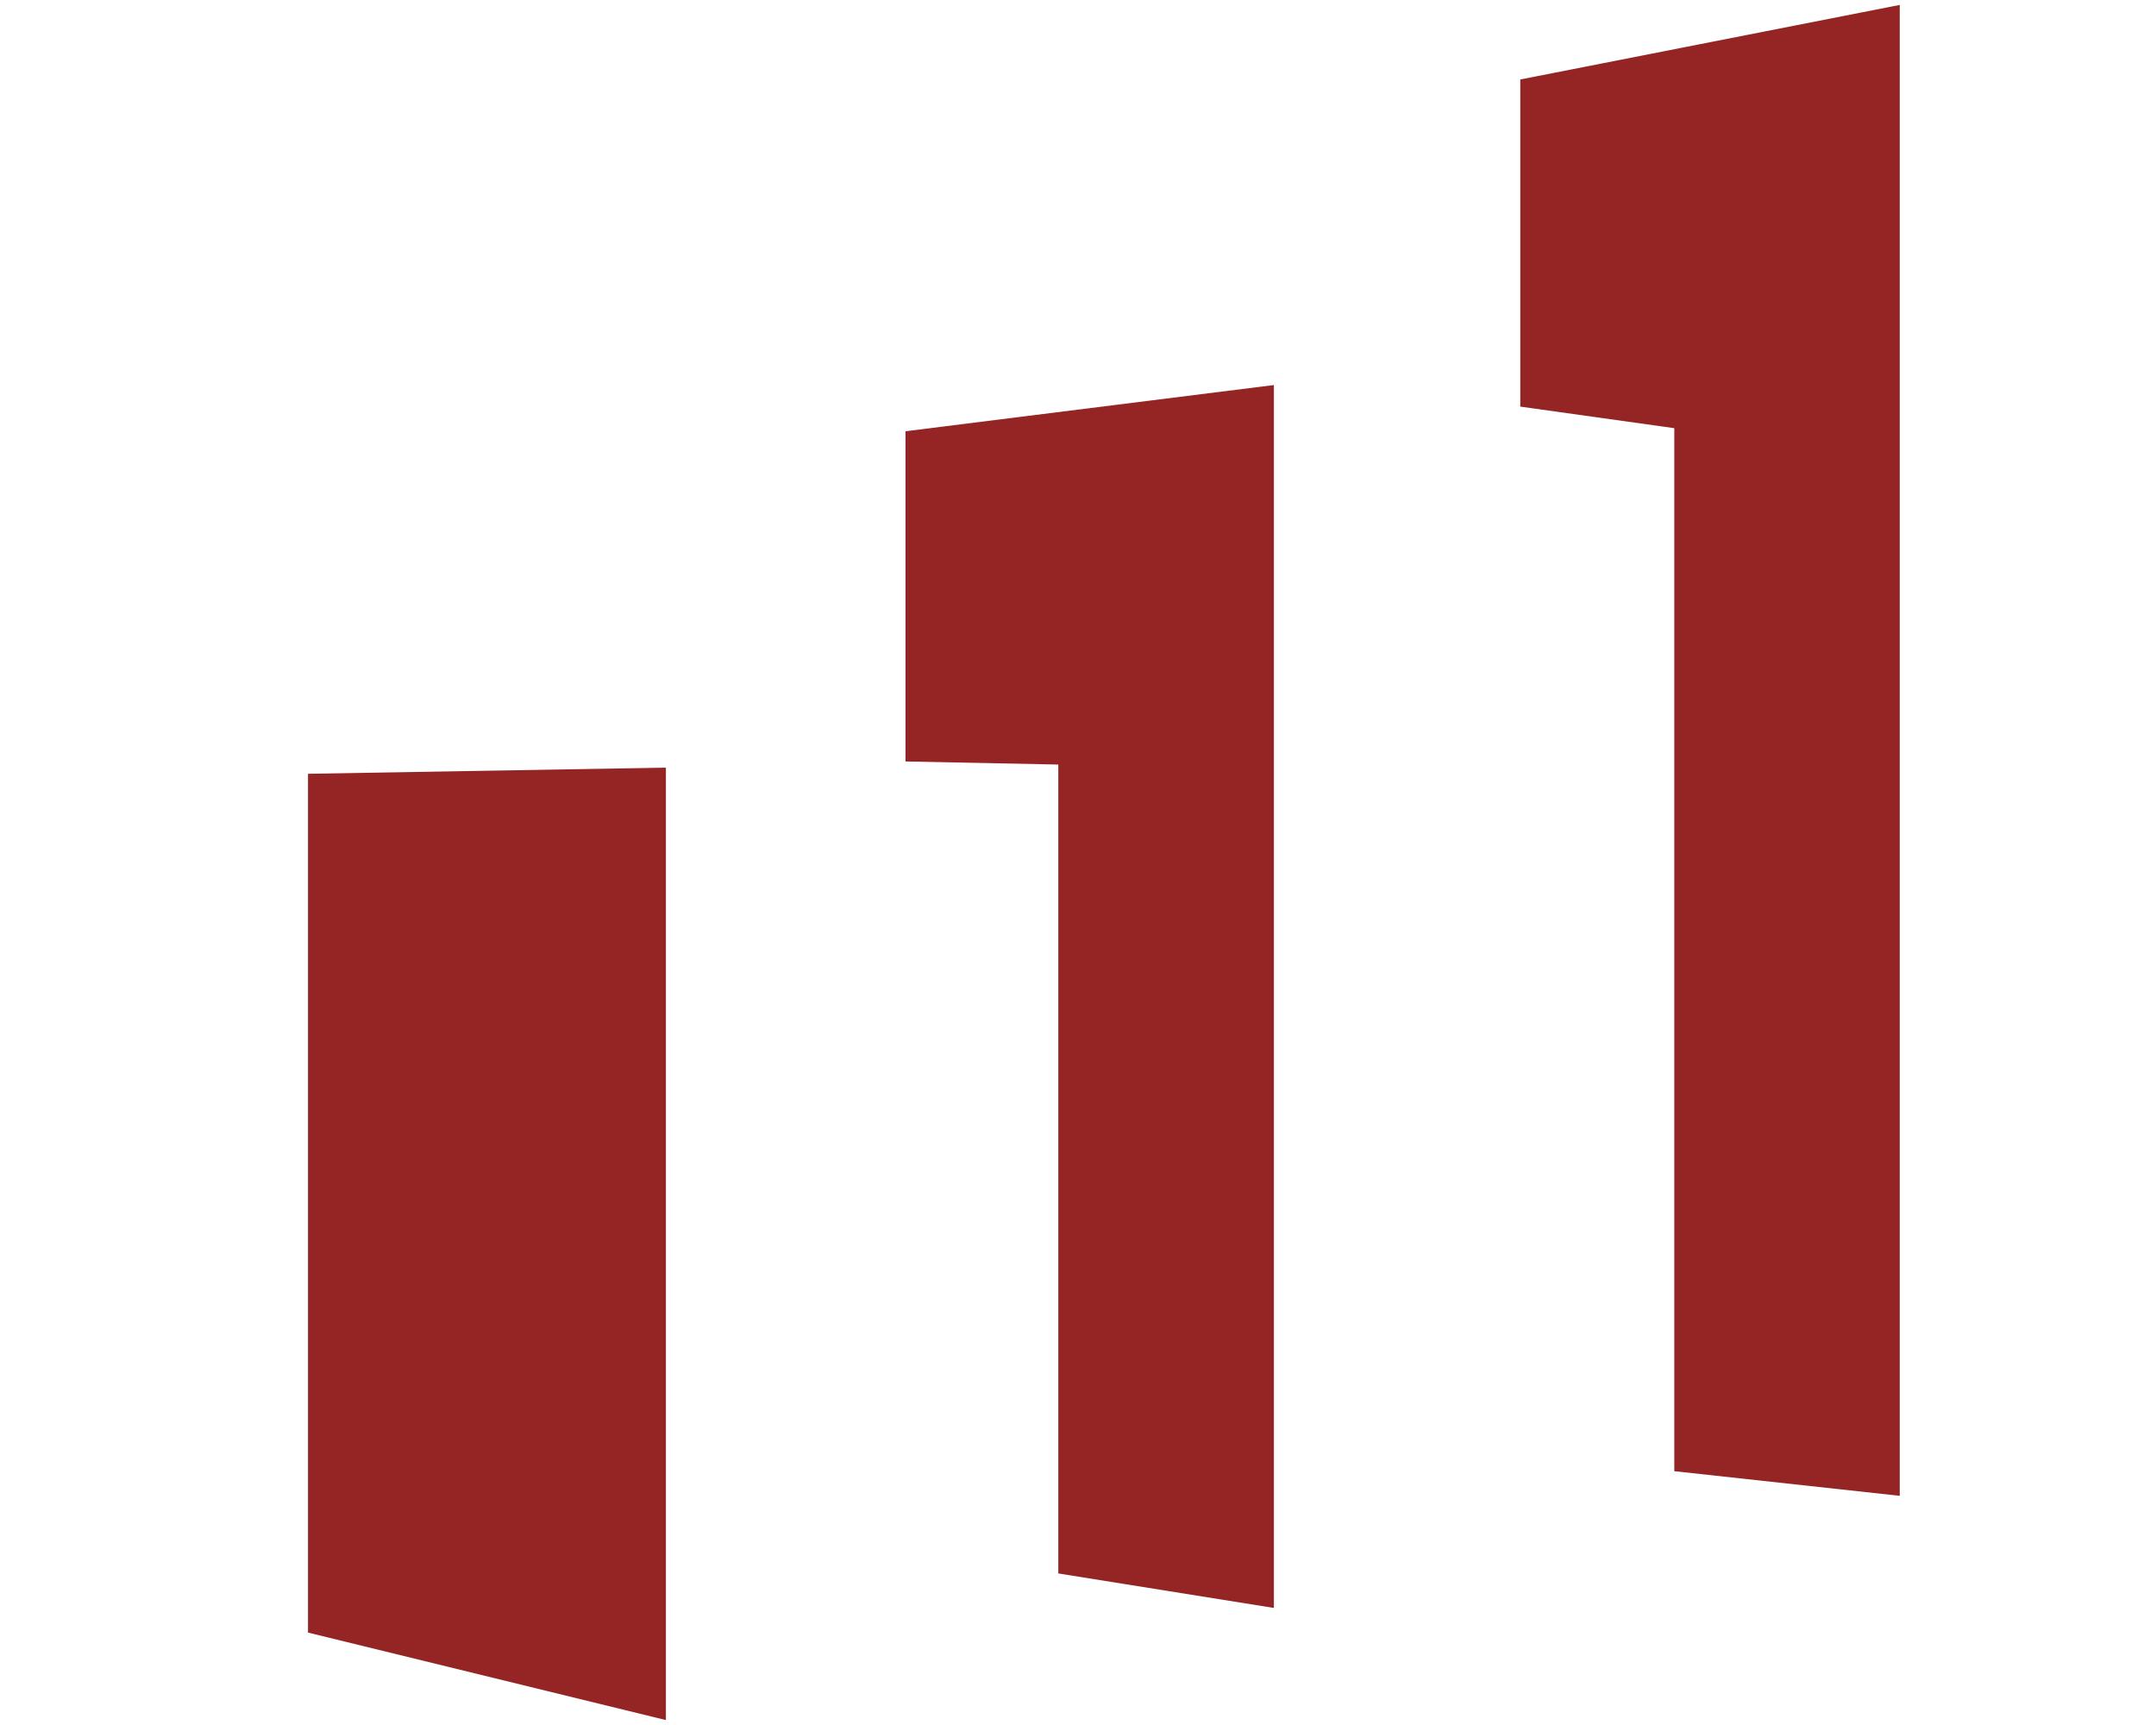 <svg id="a3033746-fe6c-4d3e-88a8-18089d33d3d8" data-name="Calque 1" xmlns="http://www.w3.org/2000/svg" width="35" height="28" viewBox="0 0 35 28"><title>logo-cp-pouliot-S</title><polygon points="5 26.5 10.81 27.92 10.81 12.46 5 12.56 5 26.5" fill="#952425"/><polygon points="14.7 7 14.7 12.36 17.18 12.41 17.18 25.54 20.68 26.1 20.68 6.25 14.7 7" fill="#952425"/><polygon points="24.68 1.29 24.68 6.6 27.18 6.95 27.18 23.88 30.84 24.28 30.84 0.08 24.68 1.29" fill="#952425"/></svg>